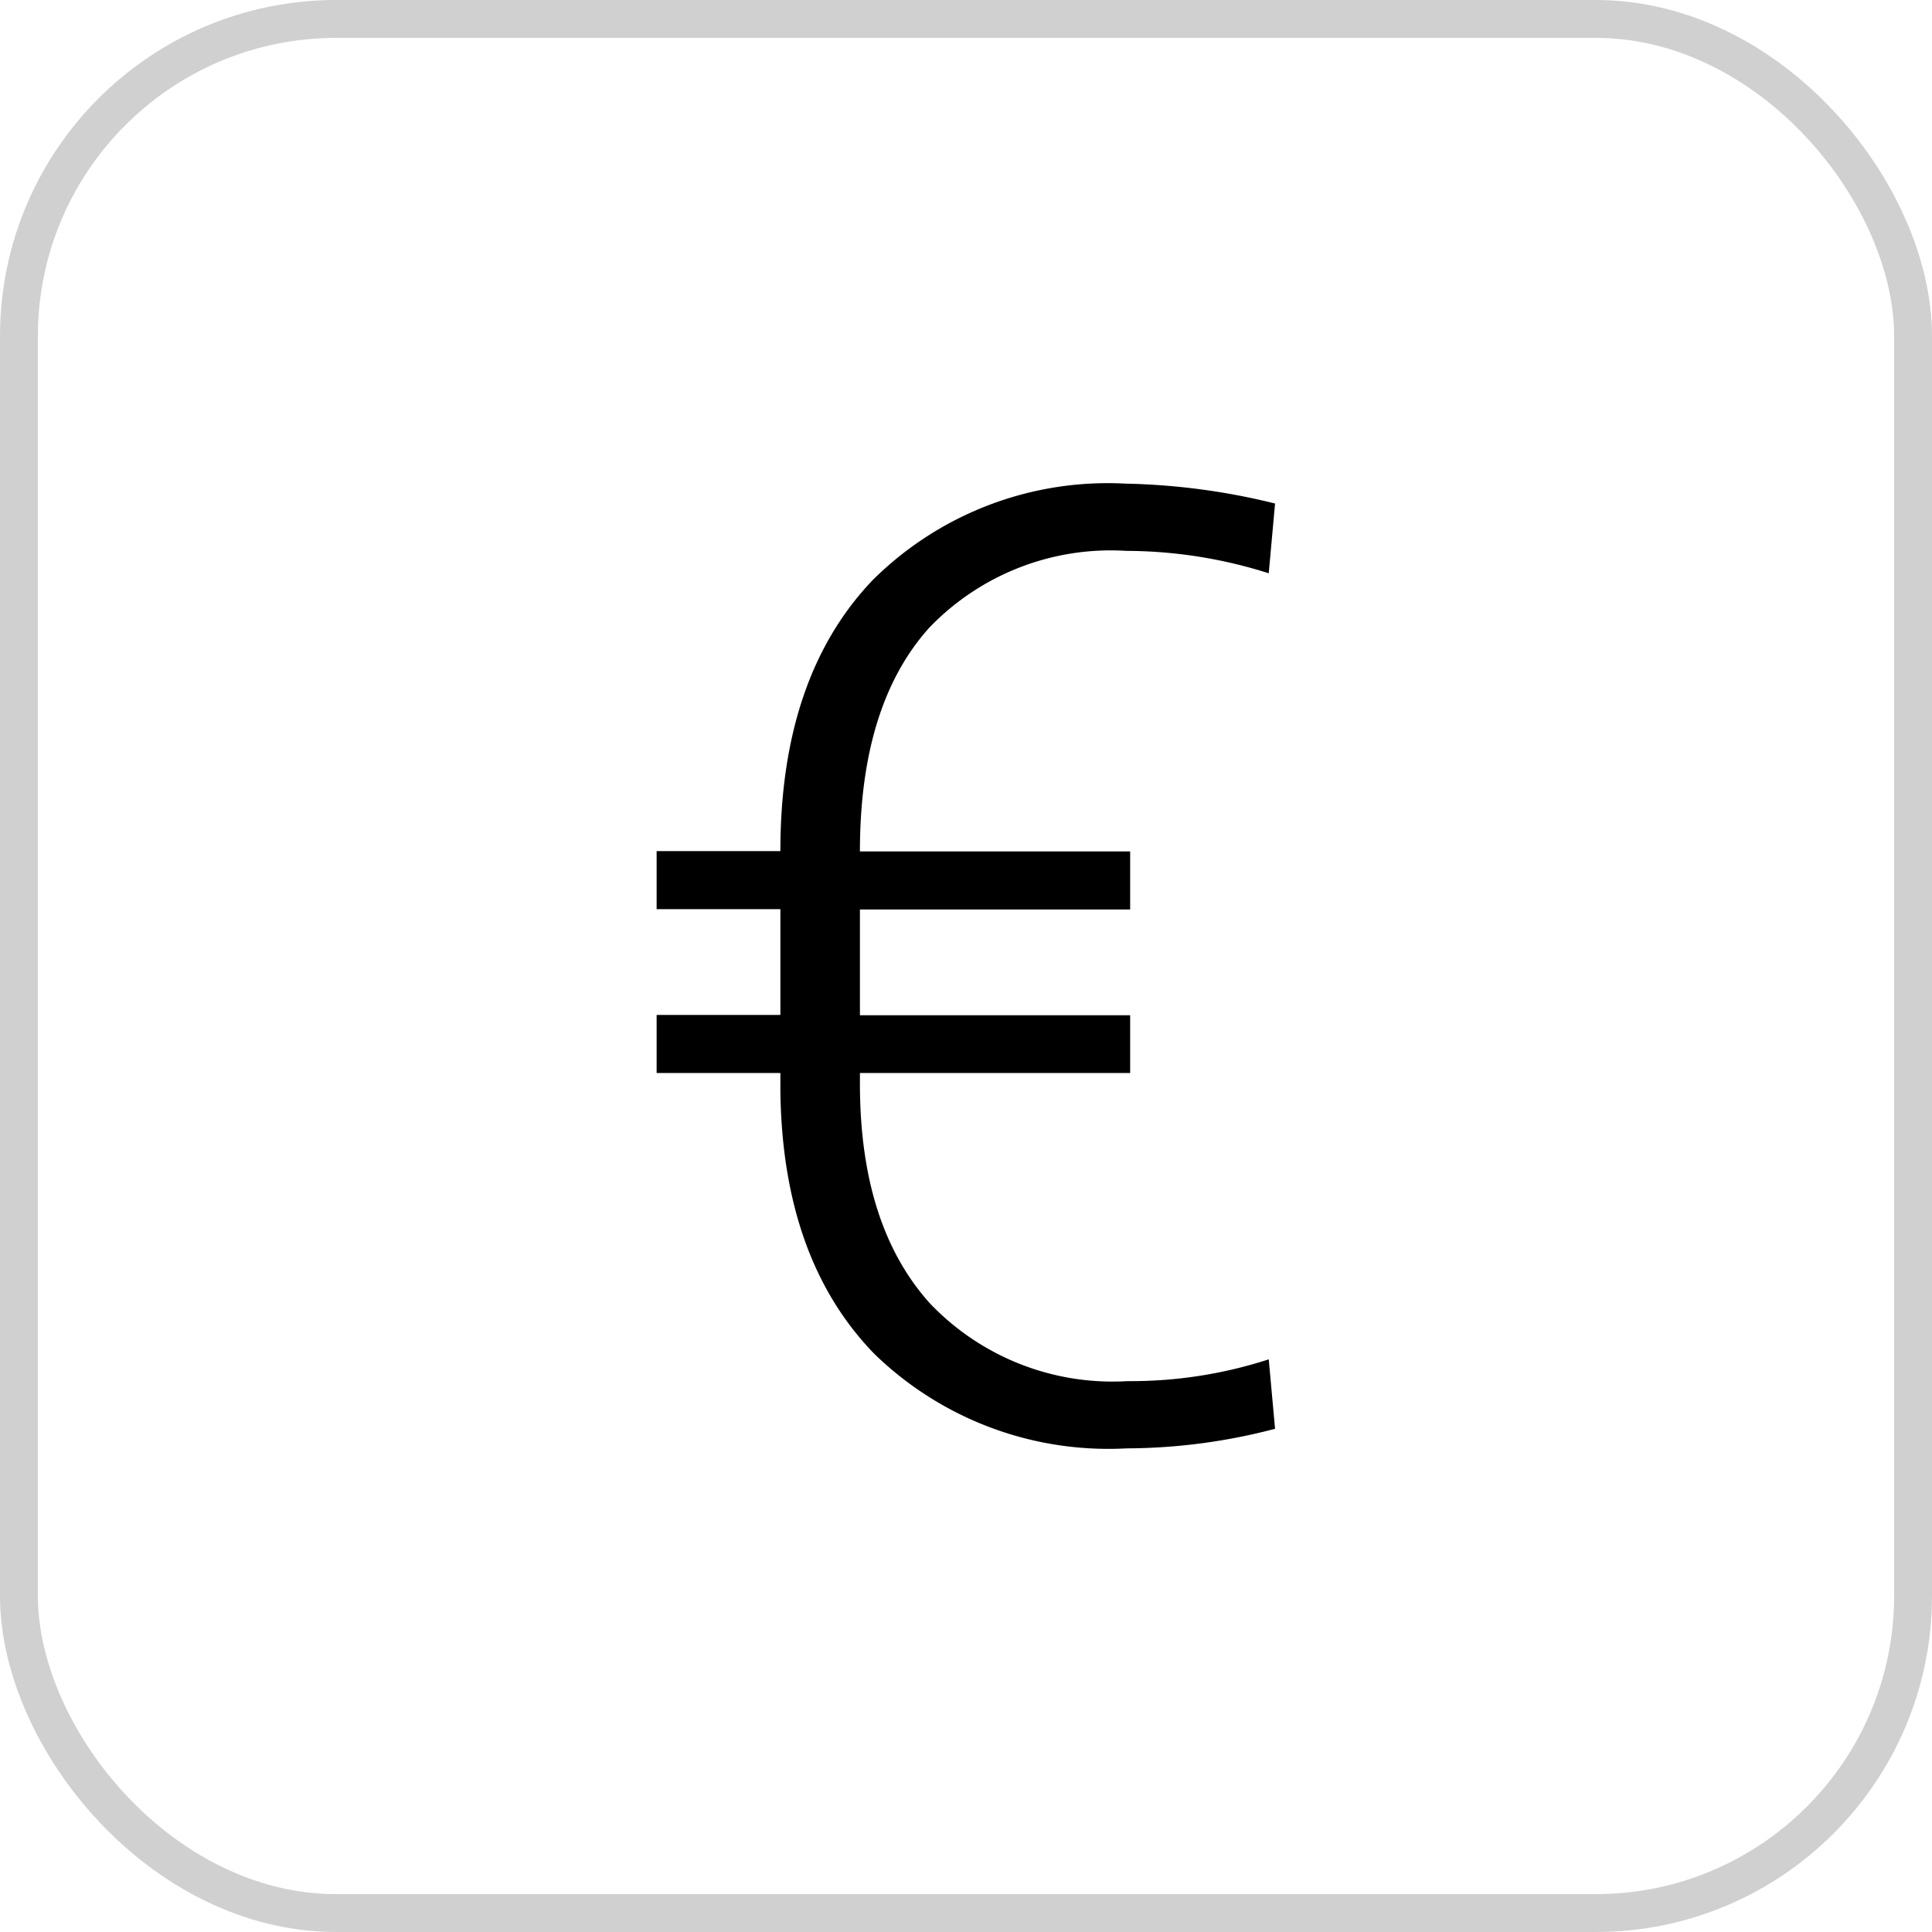 <svg id="Layer_1-2" xmlns="http://www.w3.org/2000/svg" width="61.2" height="61.2" viewBox="0 0 61.2 61.2">
  <g id="Grupo_121" data-name="Grupo 121">
    <rect id="Rectángulo_82" data-name="Rectángulo 82" width="60" height="60" rx="10.05" transform="translate(0.6 0.6)" fill="none" stroke="#d0d0d0" stroke-miterlimit="10" stroke-width="1.2"/>
    <path id="Trazado_484" data-name="Trazado 484" d="M35.8,33.99H27.24v.34q0,4.5,2.22,6.96a7.99,7.99,0,0,0,6.26,2.46,14.141,14.141,0,0,0,4.47-.69l.2,2.2a18.682,18.682,0,0,1-4.7.62,10.632,10.632,0,0,1-8-3q-2.91-3-2.97-8.34v-.55H20.8V32.15h3.92V28.8H20.8V26.96h3.92q0-5.52,2.92-8.58a10.556,10.556,0,0,1,8.01-3.06,21.355,21.355,0,0,1,4.74.63l-.2,2.21a14.979,14.979,0,0,0-4.51-.71,7.967,7.967,0,0,0-6.24,2.43c-1.46,1.62-2.2,3.98-2.2,7.09H35.8v1.84H27.24v3.35H35.8V34Z"/>
  </g>
</svg>
